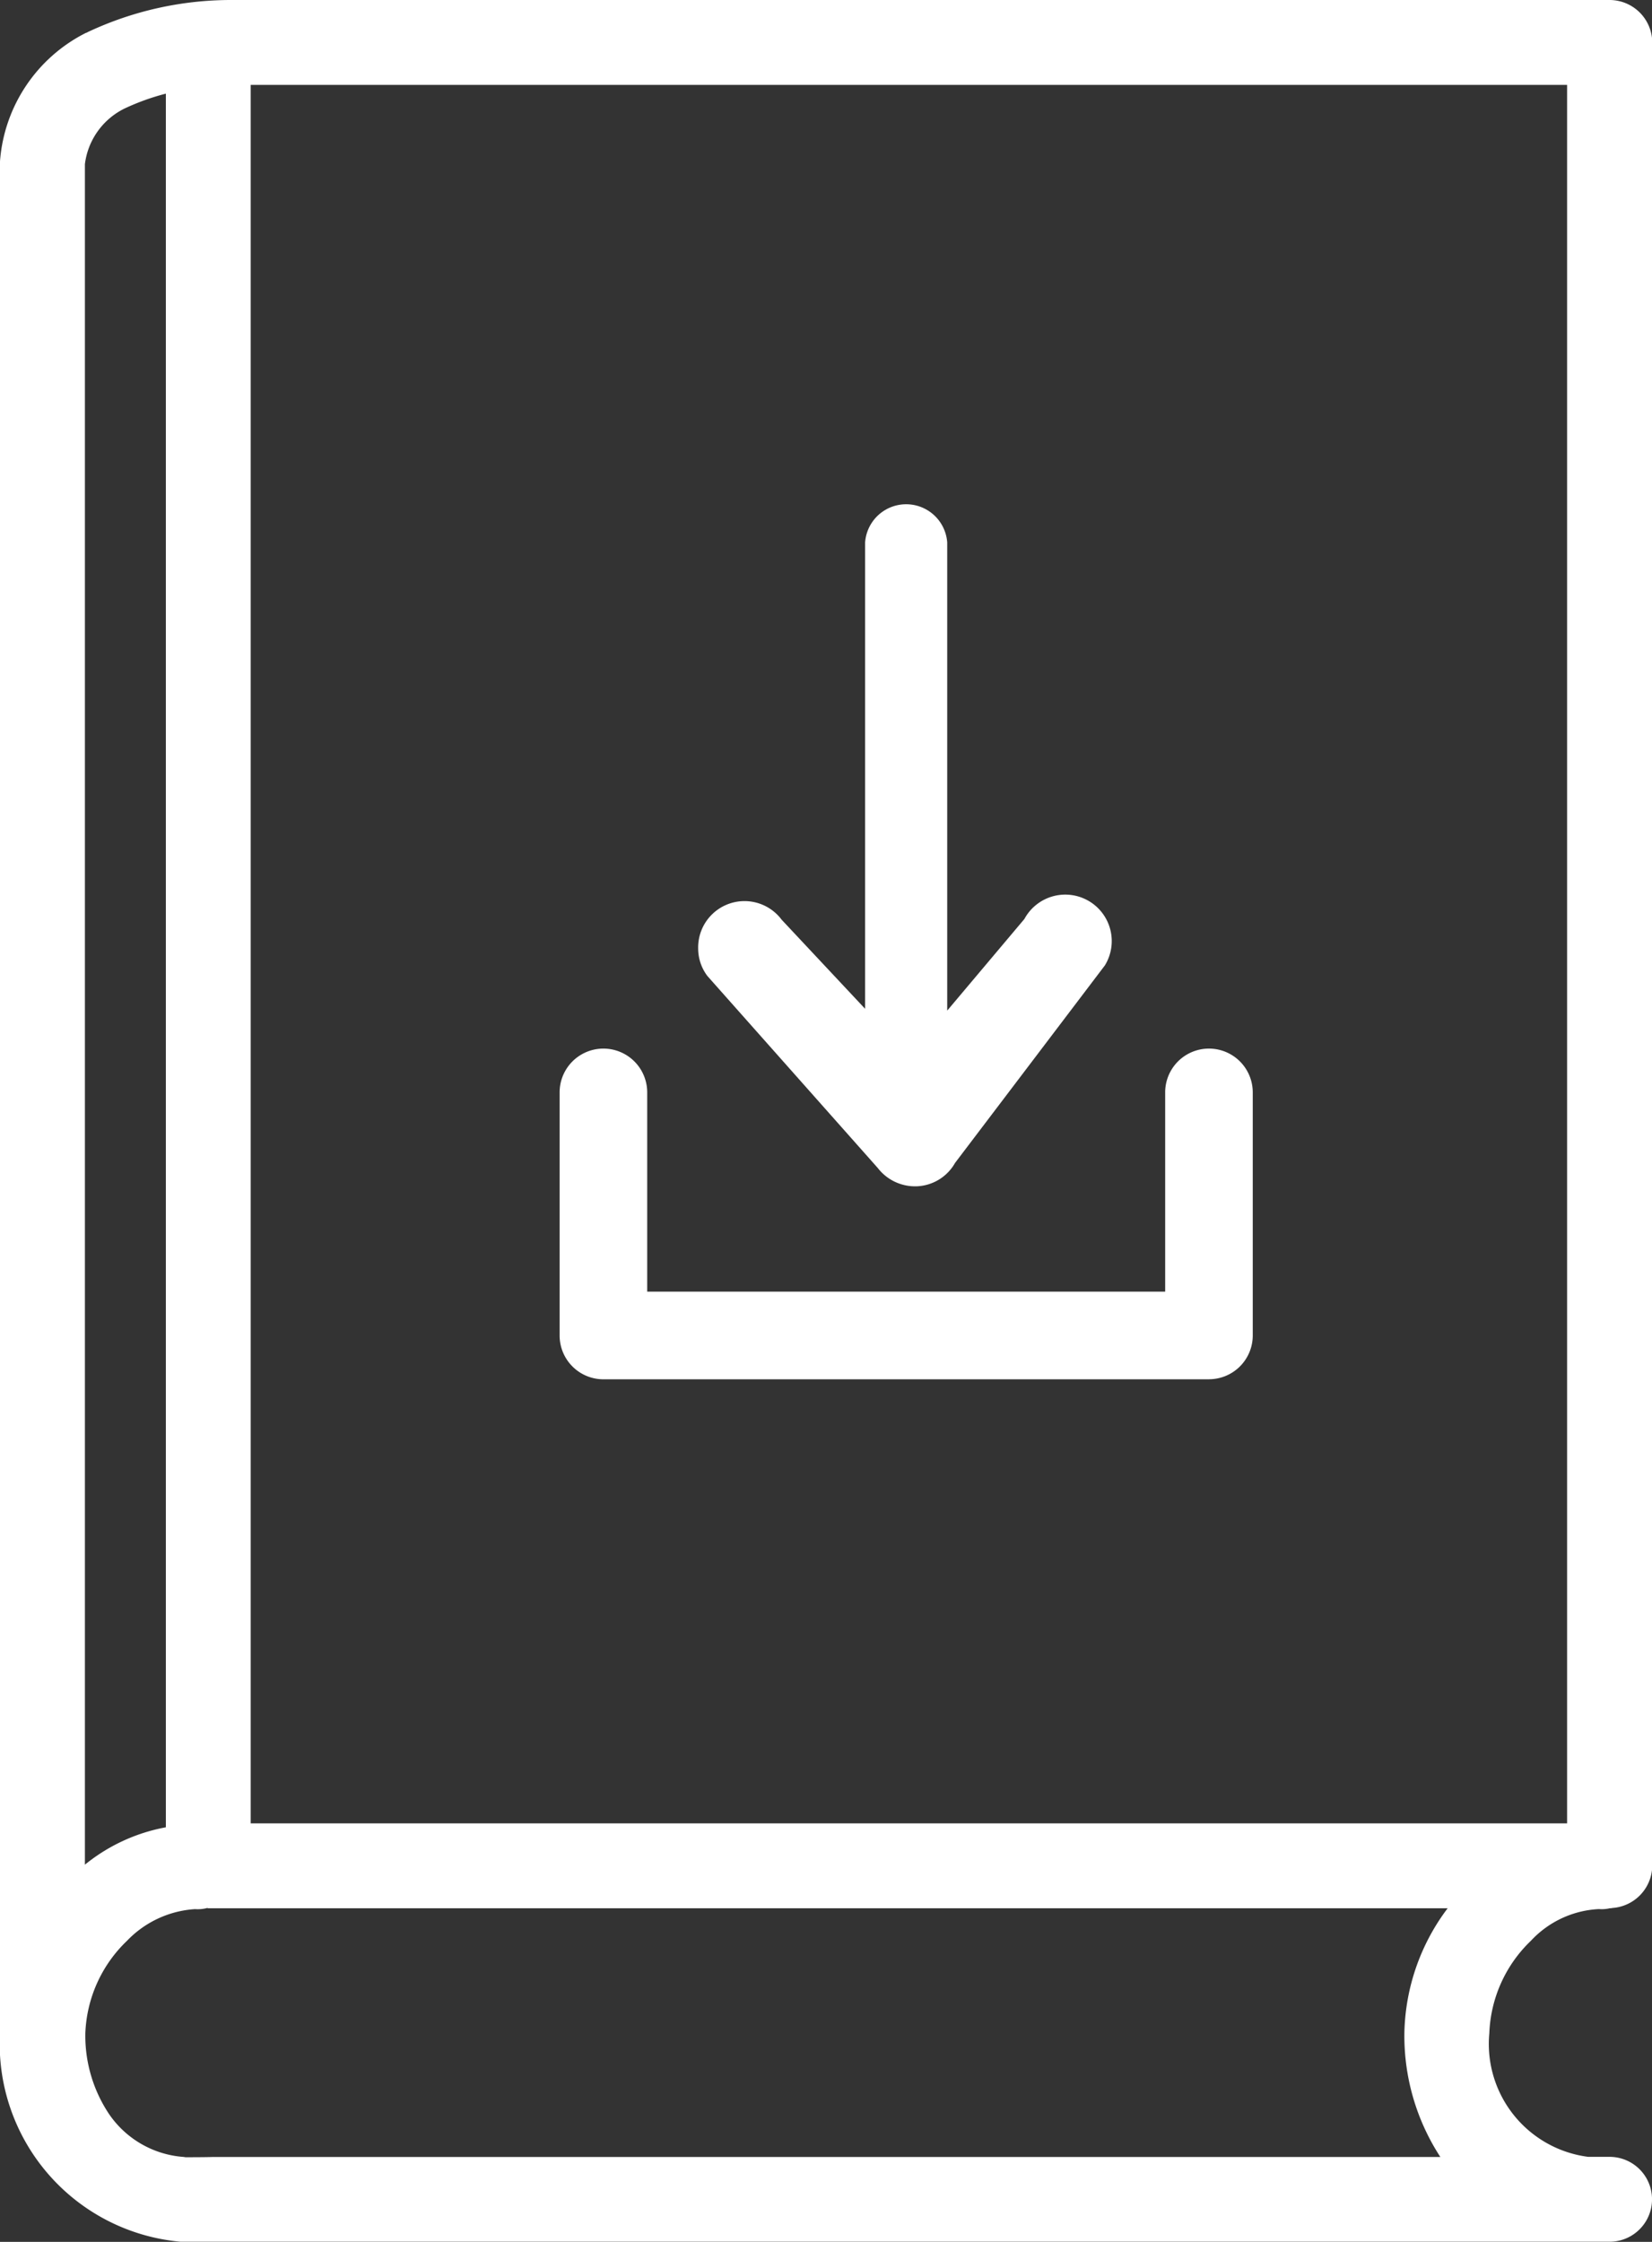 <svg id="Picto_guide_instal" data-name="Picto guide instal" xmlns="http://www.w3.org/2000/svg" width="30.181" height="40.959" viewBox="0 0 30.181 40.959">
  <rect x="0" y="0" width="30.181" height="40.959" fill="#333333" stroke="none"/>
  <g id="Calque_1" data-name="Calque 1">
    <path id="Tracé_13653" data-name="Tracé 13653" d="M29.211,34.879a.64.64,0,0,0,.2-.015.142.142,0,0,0,.046-.005.783.783,0,0,0,.729-.77V.775A.781.781,0,0,0,29.406,0H4.216a6.15,6.15,0,0,0-2.6.58C1.6.585,1.587.6,1.571.6A2.864,2.864,0,0,0,0,2.947v34.2a3.627,3.627,0,0,0,3.3,3.81H29.406a.775.775,0,0,0,0-1.551h-.39a2.08,2.08,0,0,1-1.807-2.259,2.464,2.464,0,0,1,.76-1.689A1.816,1.816,0,0,1,29.211,34.879ZM1.551,3a1.312,1.312,0,0,1,.724-1.017,4.264,4.264,0,0,1,.755-.272V33.385a3.287,3.287,0,0,0-1.479.683V3ZM26.315,39.408H3.9c-.154.005-.431.005-.493.005a.142.142,0,0,1-.046-.005,1.806,1.806,0,0,1-1.366-.78,2.577,2.577,0,0,1-.436-1.479,2.464,2.464,0,0,1,.76-1.689,1.884,1.884,0,0,1,1.243-.58.688.688,0,0,0,.226-.021.038.038,0,0,0,.026.005H26.448a3.905,3.905,0,0,0-.791,2.285,4.057,4.057,0,0,0,.657,2.259ZM4.58,33.313V1.551H28.63V33.313H4.58Z" fill="#fff"/>
  </g>
  <path id="Tracé_13720" data-name="Tracé 13720" d="M31.781,43.353H20.711a.8.8,0,0,1-.8-.8V38.111a.8.8,0,0,1,1.6,0v3.64h9.463v-3.64a.8.8,0,0,1,1.6,0v4.441a.8.8,0,0,1-.8.8Z" transform="translate(-9.687 -18.153)" fill="#fff"/>
  <path id="Tracé_13721" data-name="Tracé 13721" d="M32.275,26.312l-2.742,3.615a.84.84,0,0,1-.683.426.86.86,0,0,1-.729-.334l-3.112-3.507a.833.833,0,0,1-.169-.5.847.847,0,0,1,1.525-.529l1.525,1.628V18.59a.752.752,0,0,1,1.5,0v8.554L30.8,25.47a.849.849,0,1,1,1.474.842Z" transform="translate(-12.085 -8.68)" fill="#fff"/>
</svg>
